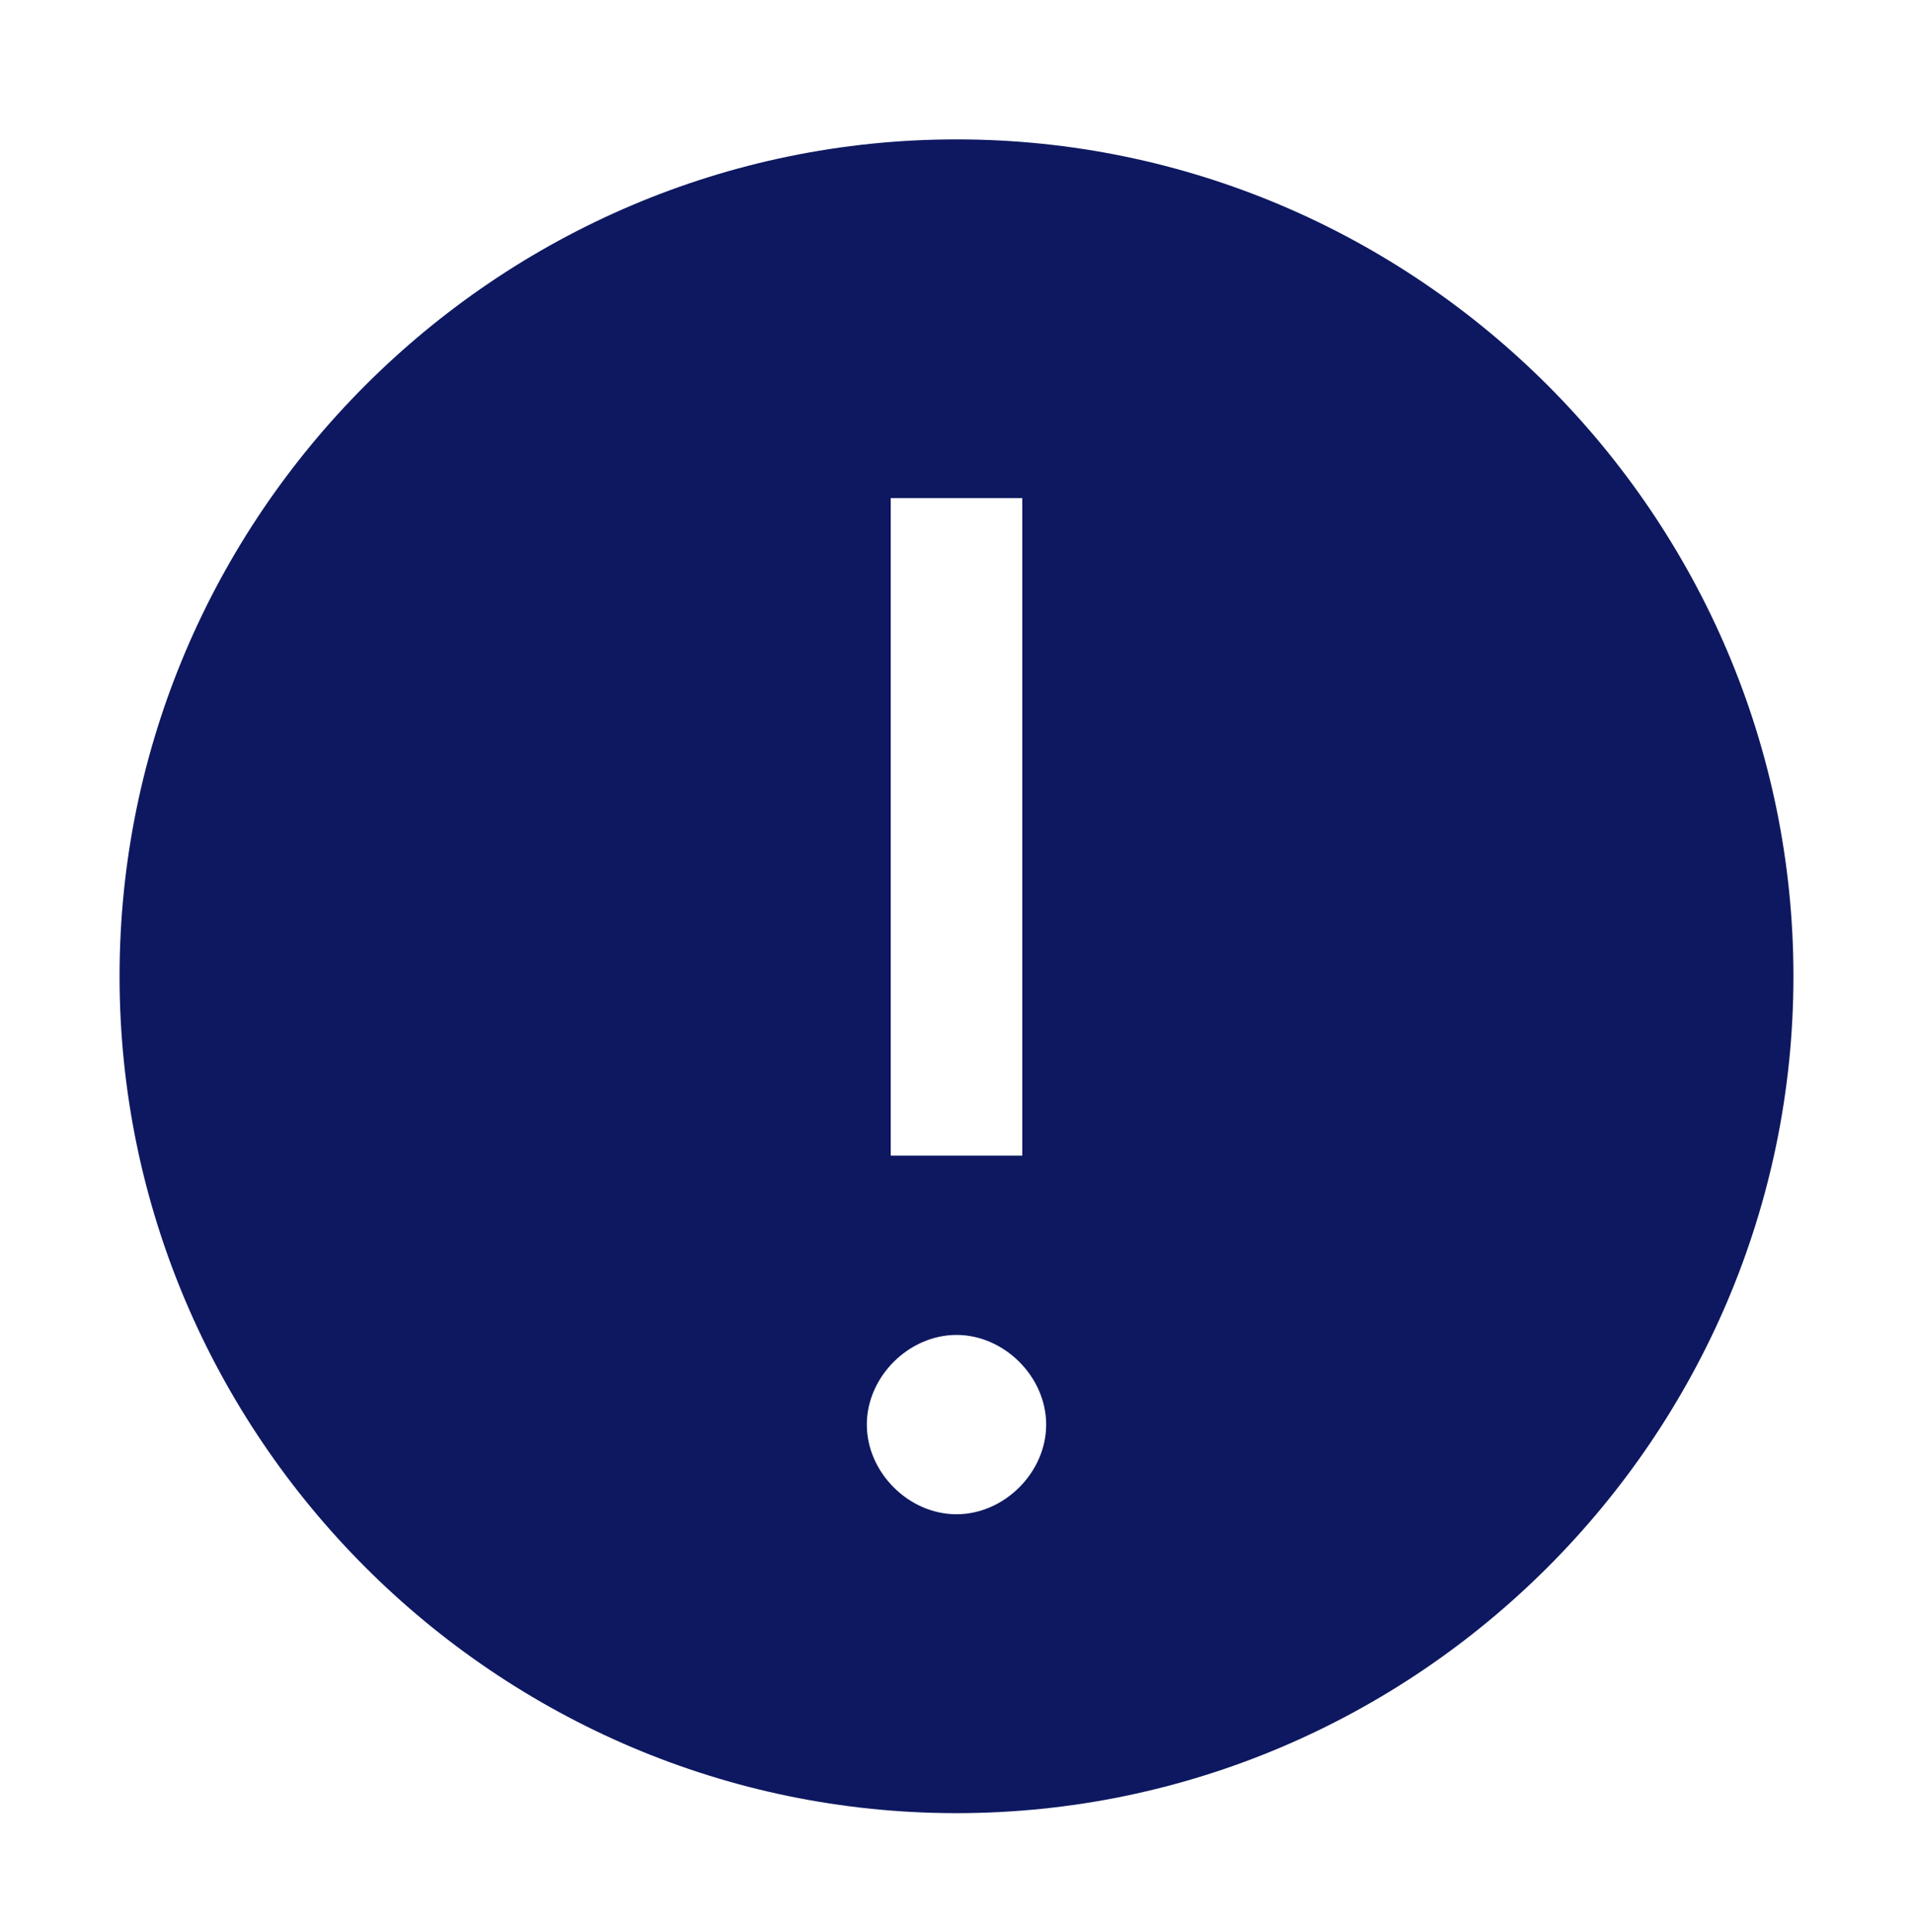 <svg width="100" height="101" viewBox="0 0 100 101" fill="none" xmlns="http://www.w3.org/2000/svg">
<g id="mingcute:box-line">
<path id="Vector" d="M50 7.287C25.938 7.287 6.25 26.975 6.25 51.037C6.25 75.1 25.938 94.787 50 94.787C74.062 94.787 93.75 75.1 93.75 51.037C93.75 26.975 74.062 7.287 50 7.287ZM46.562 26.037H53.438V60.412H46.562V26.037ZM50 79.162C47.5 79.162 45.312 76.975 45.312 74.475C45.312 71.975 47.5 69.787 50 69.787C52.5 69.787 54.688 71.975 54.688 74.475C54.688 76.975 52.5 79.162 50 79.162Z" fill="#0D1860"/>
</g>
</svg>
